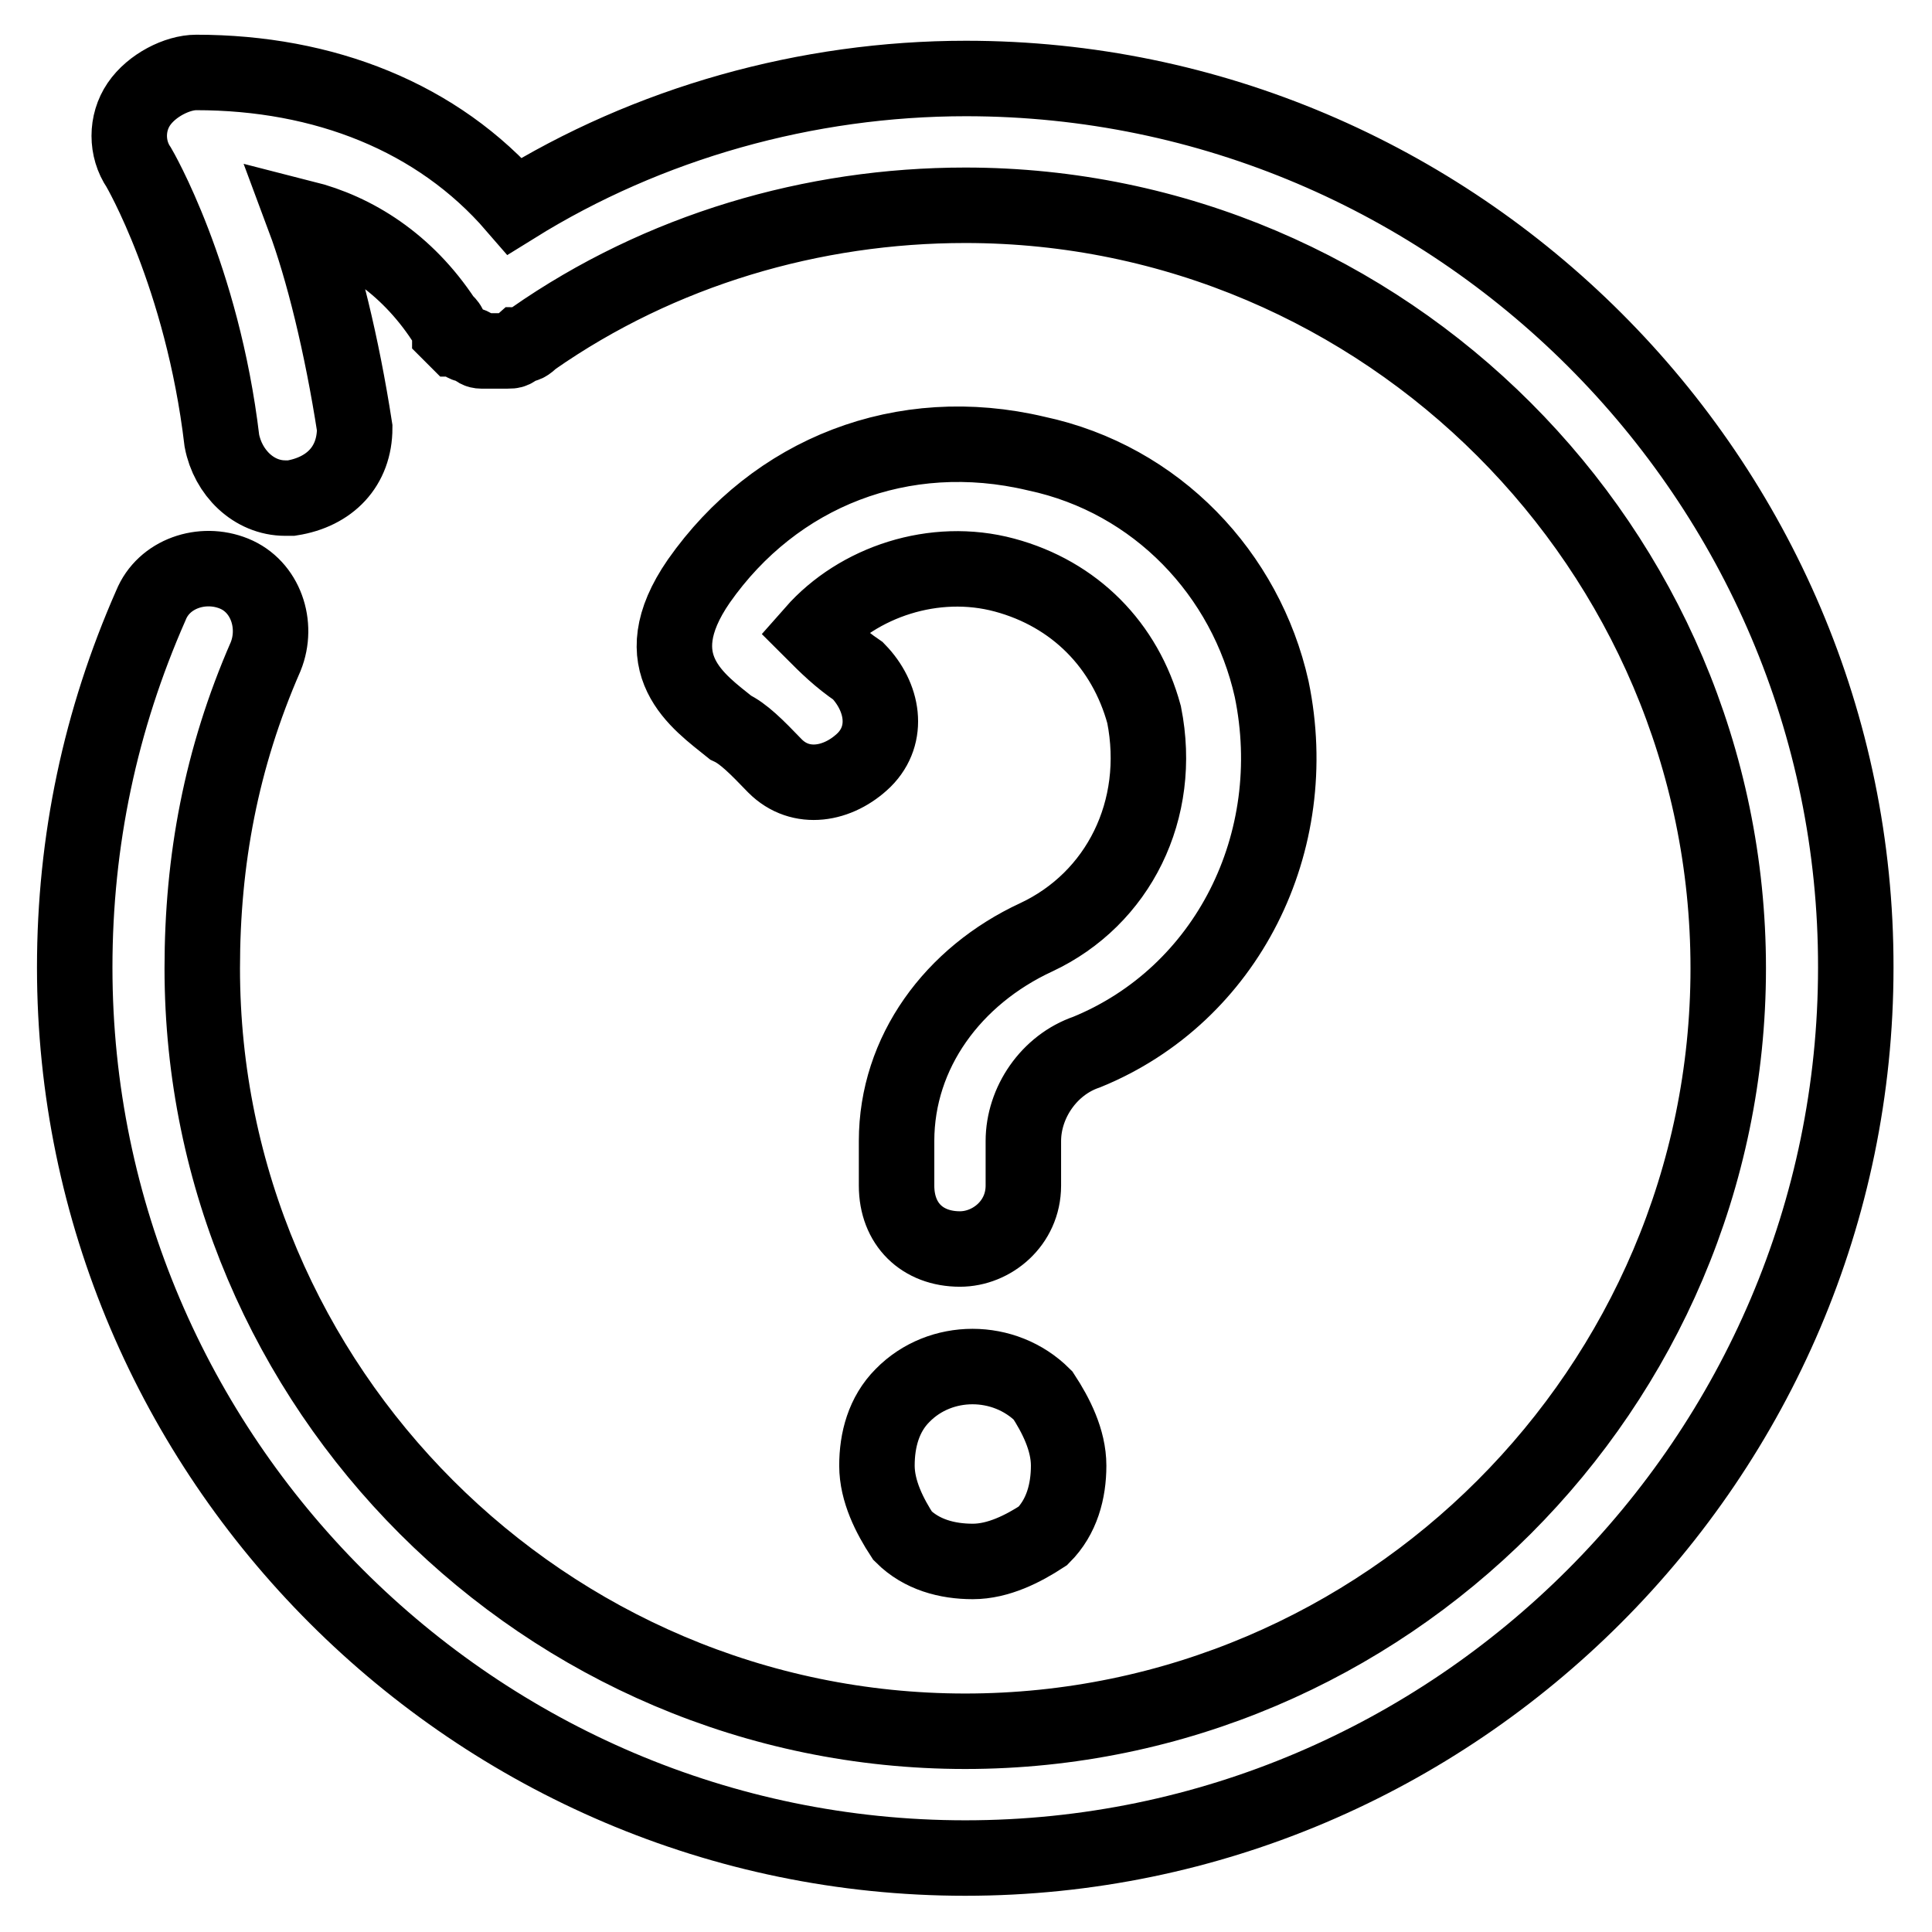 <?xml version="1.0" encoding="utf-8"?>
<!-- Svg Vector Icons : http://www.onlinewebfonts.com/icon -->
<!DOCTYPE svg PUBLIC "-//W3C//DTD SVG 1.1//EN" "http://www.w3.org/Graphics/SVG/1.1/DTD/svg11.dtd">
<svg version="1.1" xmlns="http://www.w3.org/2000/svg" xmlns:xlink="http://www.w3.org/1999/xlink" x="0px" y="0px" viewBox="0 0 256 256" enable-background="new 0 0 256 256" xml:space="preserve">
<g> <path stroke-width="10" fill-opacity="0" stroke="#000000"  d="M168.5,91.3c-3.4-15.2-15.2-27.8-31.2-31.2c-17.7-4.2-34.6,2.5-44.7,16.9c-7.6,11,0,16,4.2,19.4 c1.7,0.8,3.4,2.5,5.9,5.1c3.4,3.4,8.4,2.5,11.8-0.8c3.4-3.4,2.5-8.4-0.8-11.8c-2.5-1.7-4.2-3.4-5.9-5.1c5.9-6.7,16-10.1,25.3-7.6 c9.3,2.5,16,9.3,18.5,18.5c2.5,12.6-3.4,24.4-14.3,29.5c-11,5.1-18.5,15.2-18.5,27v5.9c0,5.1,3.4,8.4,8.4,8.4l0,0 c4.2,0,8.4-3.4,8.4-8.4v-5.9c0-5.1,3.4-10.1,8.4-11.8C162.6,131.8,172.7,111.6,168.5,91.3z M119.6,184.9c-2.5,2.5-3.4,5.9-3.4,9.3 c0,3.4,1.7,6.7,3.4,9.3c2.5,2.5,5.9,3.4,9.3,3.4c3.4,0,6.7-1.7,9.3-3.4c2.5-2.5,3.4-5.9,3.4-9.3c0-3.4-1.7-6.7-3.4-9.3 C133.1,179.8,124.6,179.8,119.6,184.9z M128,10.4c-21.1,0-42.1,5.9-59.8,16.9C58,15.5,42.9,9.6,26,9.6c-2.5,0-5.9,1.7-7.6,4.2 c-1.7,2.5-1.7,5.9,0,8.4c0,0,8.4,14.3,11,36.2c0.8,4.2,4.2,7.6,8.4,7.6h0.8c5.1-0.8,8.4-4.2,8.4-9.3c-1.7-11-4.2-21.1-6.7-27.8 c6.7,1.7,13.5,5.9,18.5,13.5l0,0l0,0c0.8,0.8,0.8,0.8,0.8,1.7l0.8,0.8c0.8,0,0.8,0.8,1.7,0.8c0.8,0,0.8,0.8,1.7,0.8s0.8,0,1.7,0 c0.8,0,0.8,0,1.7,0c0.8,0,0.8,0,1.7-0.8c0.8,0,0.8,0,1.7-0.8l0,0l0,0c16.9-11.8,37.1-17.7,57.3-17.7c55.6,0,101.1,45.5,101.1,101.1 c0,55.6-45.5,101.1-101.1,101.1c-55.6,0-101.1-45.5-101.1-101.1c0-14.3,2.5-27.8,8.4-41.3c1.7-4.2,0-9.3-4.2-11s-9.3,0-11,4.2 c-6.7,15.2-10.1,31.2-10.1,48c0,64.9,53.1,118,118,118c64.9,0,118-53.1,118-118C246,63.5,192.9,10.4,128,10.4z"/></g>
</svg>